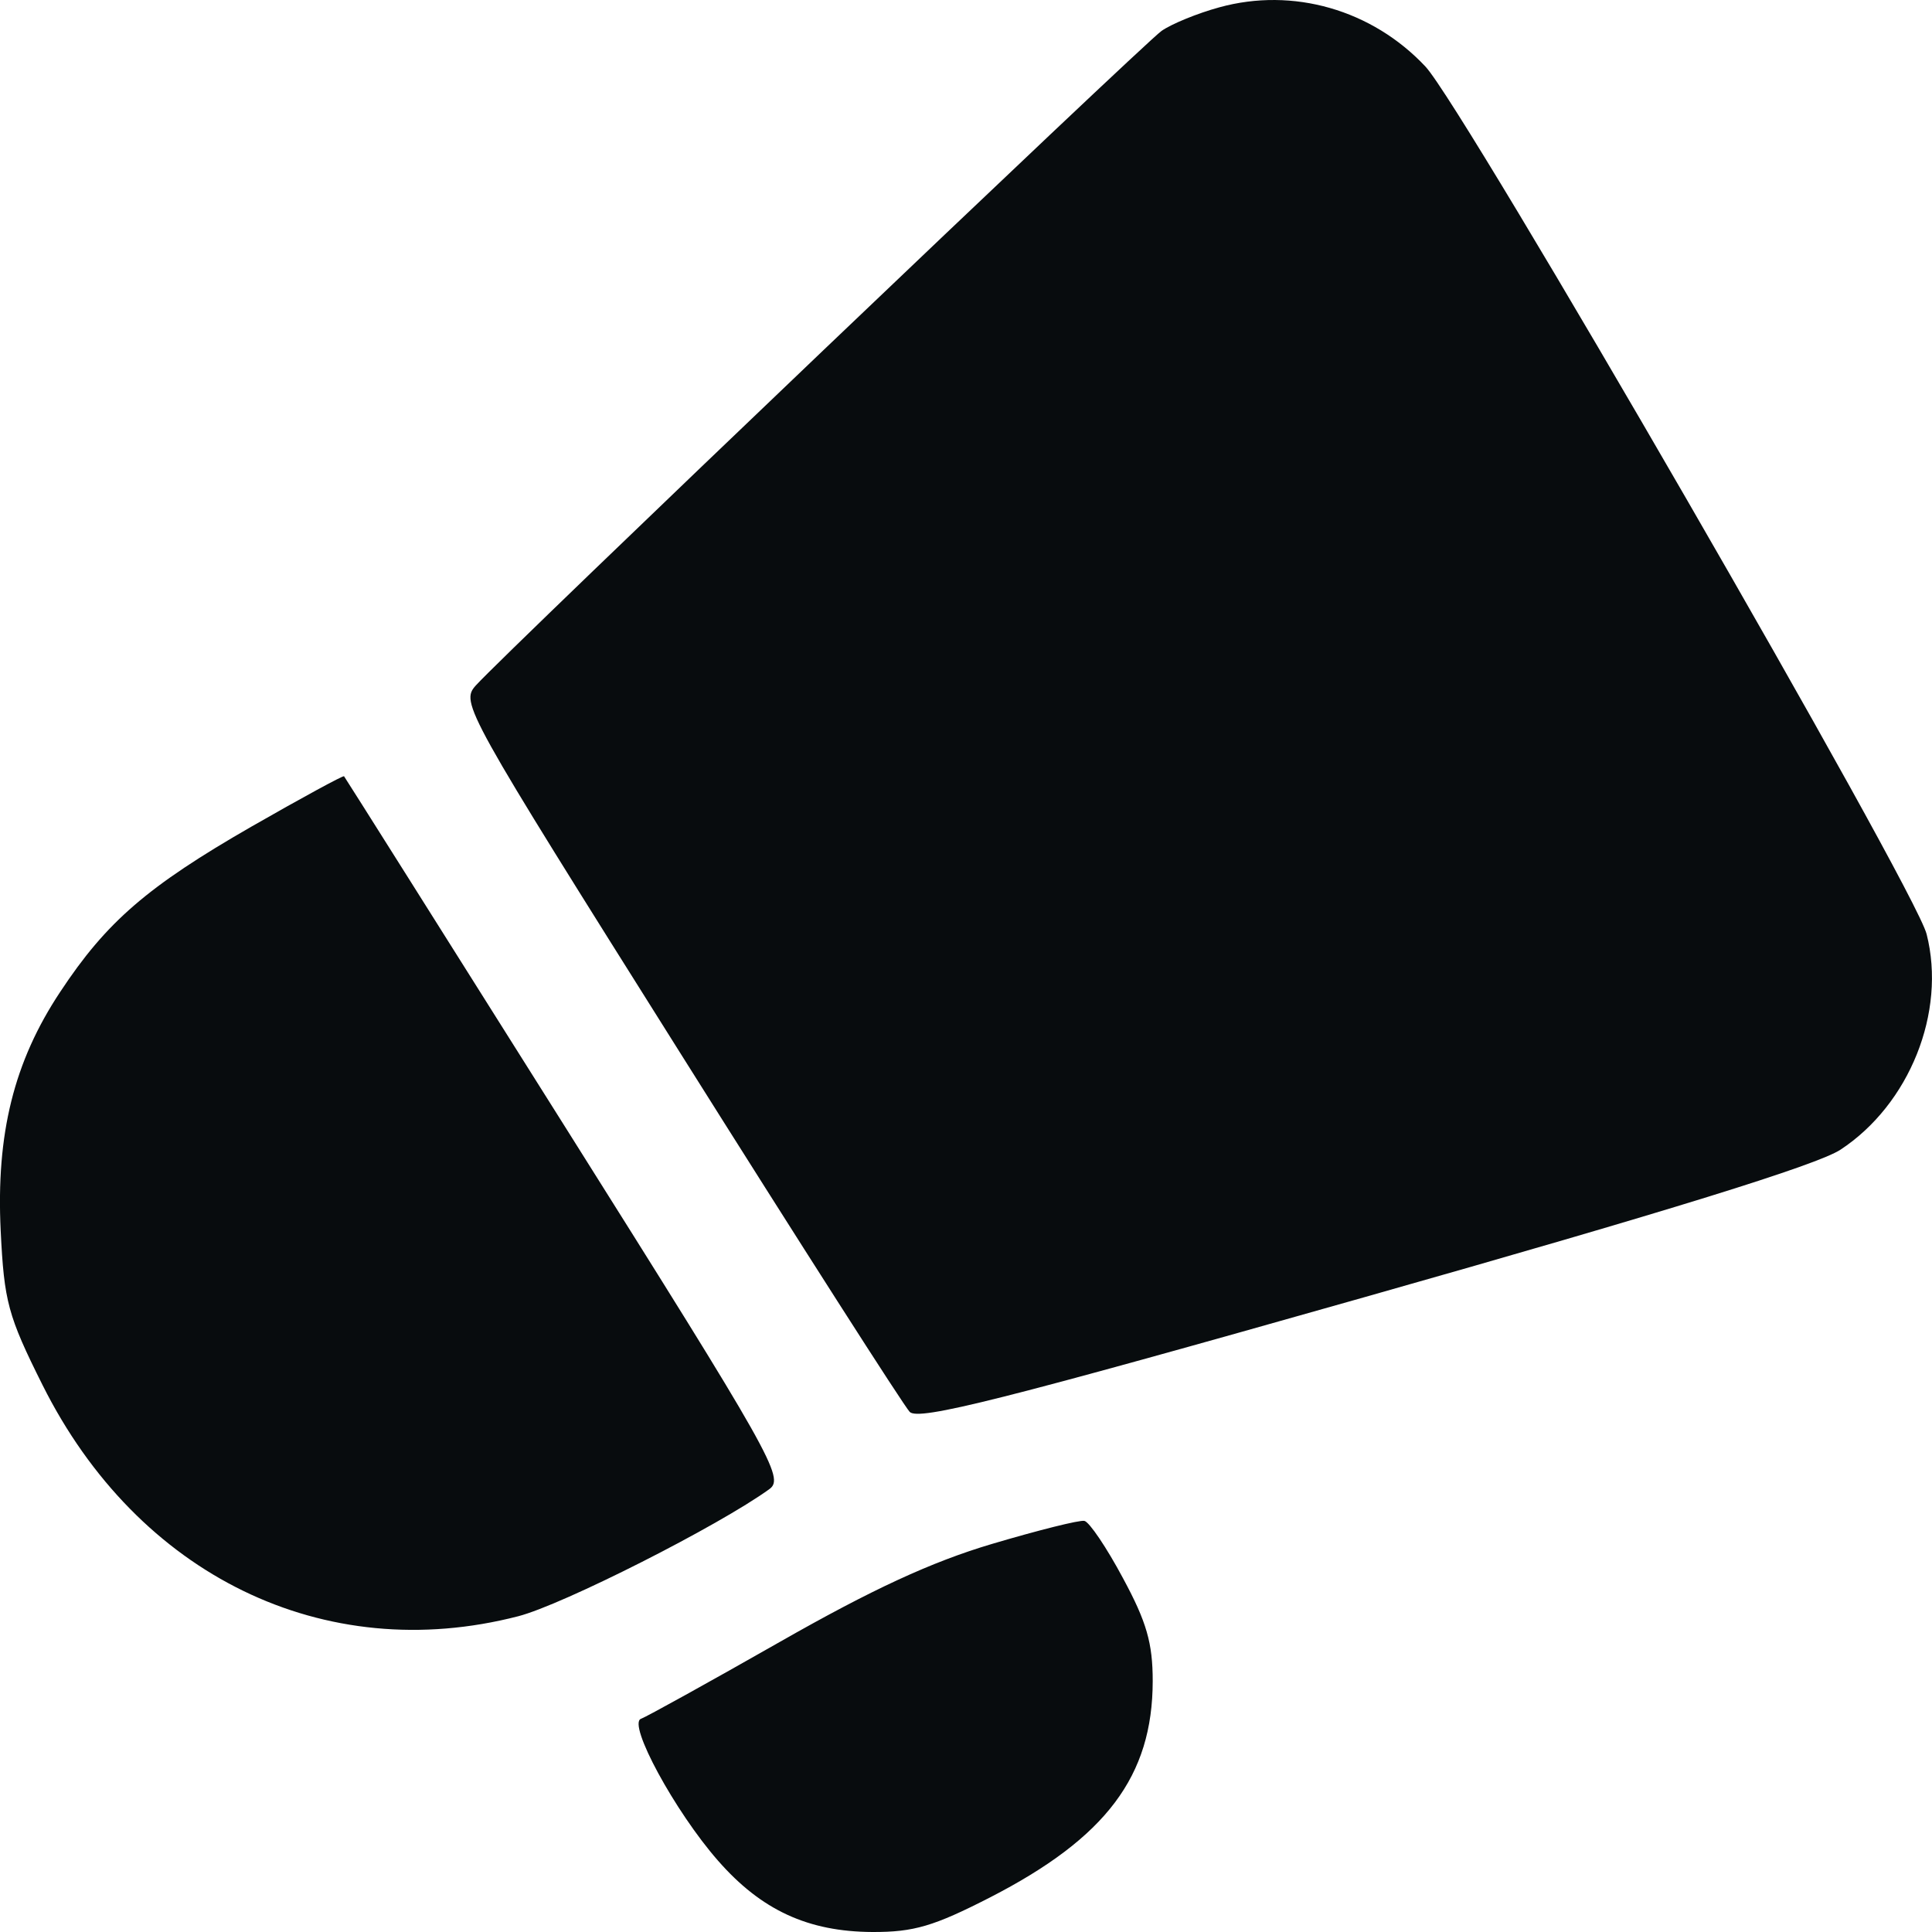 <?xml version="1.0" encoding="UTF-8"?> <svg xmlns="http://www.w3.org/2000/svg" width="14" height="14" viewBox="0 0 14 14" fill="none"><path fill-rule="evenodd" clip-rule="evenodd" d="M8.836 0.053C8.678 0.096 8.49 0.173 8.417 0.224C8.287 0.315 3.67 4.721 3.448 4.967C3.336 5.092 3.365 5.143 4.924 7.622C5.798 9.012 6.549 10.186 6.592 10.231C6.655 10.297 7.263 10.144 9.88 9.402C12.09 8.776 13.168 8.442 13.337 8.331C13.837 8.002 14.105 7.334 13.961 6.769C13.877 6.435 10.609 0.78 10.329 0.482C9.942 0.07 9.369 -0.094 8.836 0.053ZM1.822 5.99C1.069 6.423 0.772 6.679 0.436 7.188C0.101 7.693 -0.029 8.216 0.005 8.919C0.03 9.432 0.057 9.534 0.308 10.036C0.999 11.418 2.349 12.075 3.755 11.712C4.078 11.629 5.211 11.055 5.576 10.79C5.686 10.709 5.594 10.547 4.099 8.172C3.222 6.779 2.5 5.633 2.493 5.625C2.487 5.618 2.185 5.782 1.822 5.99ZM7.188 11.188C6.75 11.318 6.321 11.516 5.649 11.899C5.136 12.191 4.684 12.441 4.645 12.455C4.545 12.49 4.892 13.129 5.203 13.483C5.517 13.842 5.856 13.998 6.323 14C6.622 14.001 6.767 13.958 7.175 13.749C8.016 13.317 8.352 12.87 8.353 12.182C8.353 11.907 8.309 11.753 8.137 11.435C8.019 11.214 7.893 11.028 7.858 11.021C7.824 11.013 7.522 11.089 7.188 11.188Z" fill="#080C0E"></path></svg> 